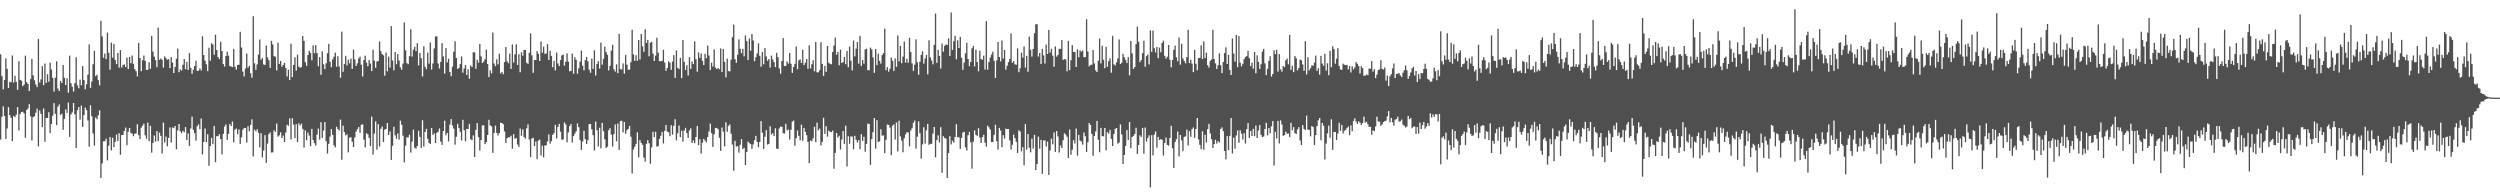 <svg xmlns="http://www.w3.org/2000/svg" width="1920" height="150"><path fill="#4f4f4f" d="M0 41.7h1v65.518H0zM1 58.459h1v31.243H1zM2 68.637h1v13.042H2zM3 61.443h1v27.679H3zM4 44.781h1v61.93H4zM5 52.844h1v45.8H5zM6 67.568h1v14.637H6zM7 62.846h1v25.589H7zM8 63.279h1v27.221H8zM9 42.65h1v65.763H9zM10 63.439h1v25.58H10zM11 58.214h1v31.813H11zM12 62.869h1v25.225H12zM13 68.944h1v13.314H13zM14 47.056h1v53.067H14zM15 61.361h1v26.283H15zM16 61.963h1v24.108H16zM17 66.161h1v19.684H17zM18 65.034h1v22.037H18zM19 42.773h1v63.046H19zM20 63.137h1v21.337H20zM21 64.439h1v18.86H21zM22 69.926h1v10.037H22zM23 60.796h1v28.558H23zM24 45.213h1v62.689H24zM25 57.912h1v32.032H25zM26 61.654h1v27.567H26zM27 64.89h1v21.643H27zM28 66.923h1v16.523H28zM29 29.835h1v82.561H29zM30 63.361h1v21.545H30zM31 61.002h1v26.388H31zM32 50.828h1v46.873H32zM33 65.44h1v17.924H33zM34 48.807h1v60.115H34zM35 63.654h1v26.935H35zM36 57.014h1v33.607H36zM37 62.743h1v23.431H37zM38 48.134h1v54.108H38zM39 53.426h1v41.813H39zM40 59.839h1v29.007H40zM41 70.331h1v8.897H41zM42 59.61h1v27.81H42zM43 47.054h1v48.977H43zM44 67.976h1v14.012H44zM45 69.887h1v10.348H45zM46 62.164h1v26.043H46zM47 63.744h1v23.603H47zM48 49.869h1v49.821H48zM49 59.743h1v31.488H49zM50 65.341h1v18.606H50zM51 60.132h1v26.617H51zM52 71.233h1v7.583H52zM53 42.771h1v62.33H53zM54 63.922h1v24.019H54zM55 66.607h1v19.741H55zM56 70.29h1v8.828H56zM57 63.879h1v23.877H57zM58 43.922h1v69.719H58zM59 65.556h1v19.018H59zM60 67.799h1v14.358H60zM61 61.13h1v30.803H61zM62 65.508h1v15.624H62zM63 50.761h1v46.736H63zM64 61.398h1v26.997H64zM65 68.548h1v14.088H65zM66 64.689h1v19.904H66zM67 57.36h1v35.173H67zM68 34.115h1v78.51H68zM69 67.486h1v13.287H69zM70 62.563h1v26.656H70zM71 49.356h1v53.172H71zM72 39.022h1v72.84H72zM73 58.461h1v31.762H73zM74 57.335h1v34.278H74zM75 61.521h1v26.997H75zM76 65.533h1v19.206H76zM77 15.997h1v120.664H77zM78 28.008h1v97.432H78zM79 44.401h1v64.168H79zM80 41.119h1v67.308H80zM81 45.41h1v61.115H81zM82 25.008h1v98.155H82zM83 40.546h1v71.373H83zM84 53.519h1v51.785H84zM85 32.739h1v82.769H85zM86 44.238h1v61.488H86zM87 33.849h1v79.105H87zM88 46.01h1v62.884H88zM89 49.216h1v54.113H89zM90 40.714h1v67.617H90zM91 51.901h1v50.428H91zM92 38.477h1v80.341H92zM93 51.888h1v51.856H93zM94 49.88h1v53.765H94zM95 49.438h1v51.046H95zM96 51.519h1v46.48H96zM97 44.241h1v67.251H97zM98 53.041h1v48.164H98zM99 43.76h1v54.491H99zM100 48.589h1v53.381H100zM101 42.67h1v59.988H101zM102 49.017h1v55.583H102zM103 53.112h1v49.613H103zM104 54.664h1v47.851H104zM105 58.628h1v36.83H105zM106 32.959h1v70.826H106zM107 44.598h1v62.193H107zM108 54.666h1v43.44H108zM109 46.298h1v50.263H109zM110 42.641h1v52.383H110zM111 46.724h1v57.15H111zM112 53.705h1v52.811H112zM113 53.625h1v40.593H113zM114 47.763h1v60.623H114zM115 52.78h1v43.818H115zM116 27.567h1v89.693H116zM117 39.642h1v70.156H117zM118 43.533h1v60.52H118zM119 46.106h1v62.648H119zM120 51.601h1v49.117H120zM121 21.227h1v87.139H121zM122 45.909h1v55.949H122zM123 44.923h1v59.43H123zM124 45.907h1v72.017H124zM125 51.956h1v42.179H125zM126 43.243h1v66.235H126zM127 44.691h1v60.142H127zM128 45.875h1v66.432H128zM129 45.401h1v60.552H129zM130 52.265h1v45.635H130zM131 43.87h1v65.599H131zM132 48.093h1v49.808H132zM133 56.065h1v42.38H133zM134 51.4h1v45.36H134zM135 45.126h1v69.517H135zM136 37.289h1v62.783H136zM137 55.444h1v39.81H137zM138 53.366h1v47.56H138zM139 54.211h1v48.126H139zM140 49.731h1v50.716H140zM141 45.362h1v56.244H141zM142 53.149h1v44.434H142zM143 47.509h1v60.053H143zM144 53.792h1v48.684H144zM145 40.83h1v71.199H145zM146 52.048h1v46.59H146zM147 56.719h1v32.829H147zM148 53.499h1v46.198H148zM149 50.736h1v51.545H149zM150 46.719h1v61.264H150zM151 54.453h1v42.399H151zM152 54.295h1v41.243H152zM153 52.56h1v46.722H153zM154 54.124h1v36.889H154zM155 27.91h1v90.742H155zM156 42.316h1v66.718H156zM157 46.566h1v52.117H157zM158 49.37h1v59.719H158zM159 54.632h1v48.451H159zM160 36.6h1v90.753H160zM161 46.623h1v65.564H161zM162 33.183h1v72.714H162zM163 34.22h1v76.525H163zM164 42.066h1v54.582H164zM165 26.608h1v97.974H165zM166 38.438h1v66.12H166zM167 43.815h1v60.808H167zM168 45.385h1v57.663H168zM169 32.041h1v74.701H169zM170 39.251h1v79.346H170zM171 49.219h1v53.614H171zM172 51.139h1v46.024H172zM173 43.08h1v52.531H173zM174 39.615h1v67.793H174zM175 42.764h1v60.016H175zM176 50.617h1v44.683H176zM177 51.16h1v45.676H177zM178 51.579h1v41.733H178zM179 37.527h1v71.838H179zM180 51.27h1v48.32H180zM181 53.481h1v45.219H181zM182 49.885h1v53.23H182zM183 49.699h1v49.675H183zM184 24.401h1v86.248H184zM185 36.527h1v68.954H185zM186 55.003h1v44.612H186zM187 58.656h1v39.714H187zM188 52.647h1v45.601H188zM189 41.096h1v68.412H189zM190 51.958h1v45.029H190zM191 50.629h1v50.266H191zM192 56.248h1v39.716H192zM193 59.635h1v32.007H193zM194 12.449h1v107.718H194zM195 48.64h1v50.909H195zM196 53.593h1v47.285H196zM197 49.464h1v49.831H197zM198 41.888h1v60.059H198zM199 30.361h1v82.822H199zM200 45.868h1v56.468H200zM201 44.623h1v76.253H201zM202 49.493h1v66.134H202zM203 49.846h1v53.937H203zM204 34.982h1v90.117H204zM205 44.085h1v66.187H205zM206 46.225h1v56.846H206zM207 52.132h1v49.538H207zM208 31.322h1v85.814H208zM209 34.135h1v82.852H209zM210 43.142h1v56.99H210zM211 43.508h1v57.766H211zM212 54.108h1v40.769H212zM213 32.776h1v72.165H213zM214 49.125h1v54.816H214zM215 46.788h1v54.843H215zM216 51.292h1v54.752H216zM217 49.901h1v54.182H217zM218 48.267h1v60.861H218zM219 52.313h1v49.453H219zM220 58.717h1v37.098H220zM221 53.554h1v43.072H221zM222 61.42h1v29.494H222zM223 33.582h1v73.6H223zM224 59.196h1v31.639H224zM225 49.887h1v45.795H225zM226 44.005h1v62.028H226zM227 54.282h1v41.08H227zM228 41.924h1v67.292H228zM229 51.219h1v43.49H229zM230 51.997h1v44.408H230zM231 51.563h1v43.374H231zM232 27.642h1v71.345H232zM233 31.412h1v81.879H233zM234 47.836h1v52.314H234zM235 50.512h1v57.189H235zM236 42.261h1v59.547H236zM237 38.974h1v65.191H237zM238 40.528h1v71.799H238zM239 46.257h1v52.712H239zM240 34.82h1v72.721H240zM241 40.915h1v69.05H241zM242 34.662h1v77.146H242zM243 40.784h1v62.605H243zM244 50.892h1v47.819H244zM245 43.833h1v63.408H245zM246 57.431h1v36.434H246zM247 39.443h1v66.459H247zM248 49.338h1v50.938H248zM249 53.073h1v40.677H249zM250 48.564h1v59.936H250zM251 40.867h1v77.022H251zM252 33.701h1v76.782H252zM253 47.459h1v57.427H253zM254 51.613h1v47.457H254zM255 45.641h1v57.951H255zM256 43.504h1v68.164H256zM257 40.466h1v72.712H257zM258 51.18h1v46.081H258zM259 43.217h1v55.834H259zM260 51.075h1v49.167H260zM261 59.724h1v32.12H261zM262 24.284h1v98.4H262zM263 55.087h1v41.408H263zM264 49.223h1v52.222H264zM265 42.854h1v61.151H265zM266 50.26h1v52.932H266zM267 45.847h1v71.161H267zM268 48.64h1v57.132H268zM269 44.968h1v60.364H269zM270 52.945h1v55.924H270zM271 38.054h1v74.834H271zM272 45.628h1v59.961H272zM273 50.706h1v50.362H273zM274 48.674h1v50.549H274zM275 44.902h1v52.701H275zM276 43.46h1v58.512H276zM277 49.729h1v46.129H277zM278 58.731h1v36.757H278zM279 46.051h1v61.211H279zM280 42.728h1v70.481H280zM281 48.09h1v54.269H281zM282 50.878h1v52.25H282zM283 46.154h1v59.68H283zM284 48.841h1v63.385H284zM285 54.563h1v35.01H285zM286 38.15h1v80.511H286zM287 46.566h1v56.036H287zM288 52.059h1v41.163H288zM289 47.182h1v67.766H289zM290 46.948h1v48.389H290zM291 31.799h1v80.808H291zM292 39.272h1v59.716H292zM293 41.517h1v55.64H293zM294 42.471h1v66.661H294zM295 58.138h1v41.463H295zM296 40.386h1v58.633H296zM297 54.728h1v39.744H297zM298 43.476h1v60.199H298zM299 51.913h1v49H299zM300 20.078h1v102.728H300zM301 46.399h1v65.567H301zM302 54.028h1v43.342H302zM303 39.922h1v64.035H303zM304 49.356h1v57.237H304zM305 41.473h1v61.007H305zM306 46.481h1v60.753H306zM307 51.83h1v40.792H307zM308 53.577h1v42.232H308zM309 48.837h1v55.358H309zM310 17.152h1v107.523H310zM311 38.617h1v73.25H311zM312 48.528h1v56.997H312zM313 49.315h1v56.274H313zM314 43.179h1v60.245H314zM315 22.414h1v94.784H315zM316 43.423h1v65.322H316zM317 38.15h1v61.387H317zM318 35.891h1v77.521H318zM319 39.322h1v74.894H319zM320 33.183h1v78.991H320zM321 50.242h1v50.16H321zM322 40.716h1v64.392H322zM323 44.63h1v68.95H323zM324 58.747h1v33.605H324zM325 35.509h1v77.008H325zM326 51.247h1v50.046H326zM327 53.13h1v45.807H327zM328 40.402h1v66.203H328zM329 48.855h1v60.9H329zM330 32.666h1v77.903H330zM331 53.476h1v44.866H331zM332 48.743h1v54.834H332zM333 37.15h1v65.292H333zM334 28.004h1v81.803H334zM335 27.898h1v74.159H335zM336 48.782h1v52.406H336zM337 52.654h1v46.024H337zM338 47.637h1v61.099H338zM339 33.124h1v78.139H339zM340 43.407h1v57.198H340zM341 56.529h1v36.157H341zM342 36.939h1v66.931H342zM343 47.907h1v54.125H343zM344 45.083h1v63.527H344zM345 55.307h1v40.362H345zM346 58.525h1v32.932H346zM347 51.254h1v45.12H347zM348 39.656h1v59.093H348zM349 31.702h1v79.38H349zM350 44.527h1v60.506H350zM351 52.945h1v42.149H351zM352 52.098h1v46.237H352zM353 49.187h1v52.076H353zM354 43.323h1v64.55H354zM355 55.827h1v36.159H355zM356 52.586h1v47.427H356zM357 49.986h1v58.567H357zM358 57.584h1v41.387H358zM359 53.201h1v45.935H359zM360 60.427h1v34.72H360zM361 50.283h1v56.654H361zM362 51.471h1v56.141H362zM363 40.061h1v63.914H363zM364 40.302h1v80.273H364zM365 52.86h1v46.844H365zM366 45.921h1v48.601H366zM367 48.118h1v57.247H367zM368 33.71h1v81.925H368zM369 43.318h1v64.198H369zM370 48.36h1v47.876H370zM371 47.395h1v48.835H371zM372 45.575h1v65.123H372zM373 38.107h1v70.998H373zM374 49.219h1v54.402H374zM375 59.171h1v32.831H375zM376 54.037h1v42.239H376zM377 56.358h1v40.732H377zM378 24.973h1v92.417H378zM379 48.791h1v53.381H379zM380 50.821h1v45.701H380zM381 45.543h1v56.523H381zM382 49.452h1v54.617H382zM383 41.281h1v60.98H383zM384 56.374h1v37.881H384zM385 55.204h1v39.258H385zM386 57.037h1v38.384H386zM387 47.697h1v53.225H387zM388 36.111h1v73.674H388zM389 47.159h1v58.961H389zM390 48.576h1v56.773H390zM391 41.242h1v64.23H391zM392 52.956h1v51.293H392zM393 34.142h1v80.078H393zM394 48.081h1v54.88H394zM395 41.746h1v64.891H395zM396 34.048h1v71.911H396zM397 49.876h1v61.081H397zM398 41.622h1v71.22H398zM399 55.476h1v43.22H399zM400 40.205h1v64.069H400zM401 42.812h1v56.553H401zM402 38.365h1v66.921H402zM403 38.381h1v68.086H403zM404 48.196h1v50.368H404zM405 49.084h1v46.42H405zM406 40.51h1v66.658H406zM407 25.632h1v95.051H407zM408 42.515h1v63.854H408zM409 55.923h1v49.975H409zM410 46.076h1v66.127H410zM411 46.058h1v62.58H411zM412 39.212h1v83.124H412zM413 41.322h1v66.729H413zM414 46.861h1v60.375H414zM415 31.952h1v87.517H415zM416 40.524h1v71.328H416zM417 35.854h1v85.02H417zM418 41.299h1v70.421H418zM419 41.105h1v70.435H419zM420 33.877h1v74.754H420zM421 46.033h1v57.171H421zM422 39.045h1v71.309H422zM423 42.908h1v65.47H423zM424 51.59h1v51.994H424zM425 46.722h1v55.553H425zM426 54.041h1v41.868H426zM427 40.352h1v65.949H427zM428 48.711h1v48.835H428zM429 50.739h1v44.381H429zM430 46.115h1v54.96H430zM431 42.478h1v64.827H431zM432 41.92h1v65.207H432zM433 50.423h1v43.58H433zM434 47.472h1v48.045H434zM435 40.972h1v68.334H435zM436 47.319h1v54.388H436zM437 54.767h1v42.09H437zM438 54.387h1v40.771H438zM439 41.19h1v68.347H439zM440 56.635h1v47.844H440zM441 43.941h1v58.698H441zM442 45.905h1v54.98H442zM443 56.616h1v38.08H443zM444 52.547h1v45.086H444zM445 47.36h1v60.279H445zM446 38.834h1v76.255H446zM447 50.484h1v58.19H447zM448 54.032h1v46.352H448zM449 46.165h1v60.662H449zM450 43.755h1v66.844H450zM451 47.092h1v60.613H451zM452 53.437h1v41.934H452zM453 55.882h1v39.274H453zM454 45.023h1v54.294H454zM455 52.936h1v50.92H455zM456 38.672h1v76.928H456zM457 57.99h1v35.363H457zM458 49.132h1v50.918H458zM459 46.948h1v65.372H459zM460 52.643h1v45.464H460zM461 32.78h1v81.119H461zM462 49.67h1v44.729H462zM463 45.218h1v55.482H463zM464 35.774h1v71.259H464zM465 40.018h1v73.671H465zM466 42.107h1v70.543H466zM467 54.133h1v45.892H467zM468 50.661h1v47.741H468zM469 38.866h1v64.584H469zM470 34.422h1v78.109H470zM471 53.172h1v49.815H471zM472 54.952h1v40.625H472zM473 49.397h1v59.16H473zM474 56.216h1v38.723H474zM475 25.964h1v89.187H475zM476 53.082h1v39.956H476zM477 53.476h1v39.235H477zM478 48.715h1v52.98H478zM479 56.593h1v37.061H479zM480 42.11h1v60.613H480zM481 49.699h1v50.332H481zM482 53.535h1v45.475H482zM483 53.478h1v43.113H483zM484 47.818h1v57.153H484zM485 22.817h1v110.465H485zM486 41.707h1v73.058H486zM487 46.763h1v65.917H487zM488 42.387h1v68.114H488zM489 46.751h1v54.896H489zM490 30.716h1v90.105H490zM491 45.694h1v62.001H491zM492 26.049h1v83.742H492zM493 35.692h1v75.491H493zM494 39.759h1v81.257H494zM495 22.449h1v101.65H495zM496 33.046h1v77.457H496zM497 30.615h1v77.022H497zM498 43.22h1v66.8H498zM499 32.819h1v92.916H499zM500 32.121h1v81.087H500zM501 41.16h1v60.08H501zM502 46.832h1v58.549H502zM503 42.723h1v58.462H503zM504 28.915h1v83.715H504zM505 40.469h1v71.758H505zM506 47.024h1v59.627H506zM507 47.049h1v57.212H507zM508 46.758h1v54.527H508zM509 38.194h1v71.971H509zM510 48.04h1v52.465H510zM511 54.394h1v41.575H511zM512 52.242h1v48.833H512zM513 47.056h1v54.548H513zM514 48.209h1v56.374H514zM515 53.604h1v42.589H515zM516 47.234h1v56.166H516zM517 42.332h1v54.266H517zM518 59.864h1v31.733H518zM519 38.722h1v69.094H519zM520 52.08h1v50.304H520zM521 53.08h1v43.323H521zM522 44.408h1v60.9H522zM523 60.029h1v40.357H523zM524 30.711h1v78.089H524zM525 47.438h1v52.886H525zM526 53.767h1v44.434H526zM527 50.07h1v52.184H527zM528 58.001h1v47.89H528zM529 43.9h1v56.313H529zM530 52.881h1v45.665H530zM531 47.177h1v62.653H531zM532 49.18h1v58.638H532zM533 31.773h1v78.212H533zM534 45.499h1v59.702H534zM535 55.046h1v41.68H535zM536 40.368h1v71.062H536zM537 44.431h1v62.481H537zM538 41.059h1v76.837H538zM539 46.662h1v62.884H539zM540 49.956h1v56.672H540zM541 41.391h1v66.567H541zM542 44.717h1v64.541H542zM543 35.053h1v70.334H543zM544 42.645h1v58.363H544zM545 53.835h1v41.108H545zM546 48.065h1v54.237H546zM547 51.16h1v61.71H547zM548 37.953h1v65.244H548zM549 51.92h1v46.439H549zM550 53.103h1v45.1H550zM551 52.279h1v46.899H551zM552 53.254h1v52.596H552zM553 37.152h1v78.789H553zM554 55.309h1v42.632H554zM555 37.569h1v63.499H555zM556 47.507h1v64.875H556zM557 59.411h1v34.493H557zM558 44.982h1v56.226H558zM559 54.581h1v42.106H559zM560 54.879h1v40.659H560zM561 45.889h1v56.887H561zM562 28.5h1v82.483H562zM563 18.917h1v112.133H563zM564 45.435h1v62.678H564zM565 48.241h1v64.273H565zM566 42.009h1v70.27H566zM567 30.279h1v86.953H567zM568 37.491h1v73.69H568zM569 40.835h1v65.946H569zM570 37.532h1v76.954H570zM571 43.245h1v70.195H571zM572 27.232h1v99.485H572zM573 31.59h1v85.12H573zM574 46.136h1v62.635H574zM575 29.546h1v80.4H575zM576 38.979h1v71.698H576zM577 26.109h1v88.169H577zM578 31.025h1v79.945H578zM579 46.987h1v60.662H579zM580 43.906h1v60.46H580zM581 41.039h1v67.956H581zM582 33.291h1v79.773H582zM583 42.927h1v66.1H583zM584 51.237h1v41.723H584zM585 39.94h1v62.019H585zM586 49.427h1v64.855H586zM587 36.974h1v68.057H587zM588 43.332h1v56.624H588zM589 46.745h1v64.23H589zM590 45.298h1v65.177H590zM591 51.981h1v44.992H591zM592 42.7h1v60.613H592zM593 45.717h1v56.5H593zM594 47.736h1v56.773H594zM595 51.482h1v47.1H595zM596 40.551h1v73.557H596zM597 43.927h1v70.495H597zM598 52.522h1v46.13H598zM599 56.639h1v40.565H599zM600 46.854h1v50.508H600zM601 29.247h1v73.058H601zM602 50.716h1v51.827H602zM603 50.53h1v44.543H603zM604 47.195h1v52.918H604zM605 48.825h1v50.677H605zM606 40.64h1v66.498H606zM607 48.956h1v50.797H607zM608 55.957h1v37.409H608zM609 51.526h1v41.014H609zM610 49.029h1v62.875H610zM611 35.788h1v70.336H611zM612 53.176h1v47.038H612zM613 46.406h1v57.993H613zM614 45.591h1v62.255H614zM615 48.322h1v47.432H615zM616 38.271h1v69.879H616zM617 49.983h1v48.272H617zM618 48.129h1v53.104H618zM619 45.417h1v58.421H619zM620 52.787h1v56.166H620zM621 34.843h1v90.417H621zM622 52.567h1v55.345H622zM623 49.354h1v59.149H623zM624 46.234h1v60.028H624zM625 54.767h1v42.591H625zM626 32.213h1v76.972H626zM627 55.538h1v38.631H627zM628 55.552h1v44.569H628zM629 53.966h1v44.818H629zM630 32.476h1v79.263H630zM631 49.075h1v59.92H631zM632 58.326h1v32.076H632zM633 50.654h1v52.152H633zM634 55.186h1v41.737H634zM635 35.278h1v69.613H635zM636 48.159h1v52.177H636zM637 48.983h1v52.168H637zM638 49.342h1v52.209H638zM639 39.869h1v60.394H639zM640 35.044h1v94.548H640zM641 28.871h1v88.549H641zM642 42.025h1v60.112H642zM643 39.885h1v65.768H643zM644 50.123h1v54.143H644zM645 38.1h1v76.713H645zM646 48.319h1v58.881H646zM647 47.779h1v52.895H647zM648 43.737h1v66.743H648zM649 49.271h1v47.251H649zM650 39.077h1v88.78H650zM651 51.649h1v52.996H651zM652 35.728h1v74.72H652zM653 46.548h1v58.272H653zM654 54.115h1v50.781H654zM655 31.082h1v83.674H655zM656 43.259h1v61.039H656zM657 37.386h1v70.011H657zM658 32.133h1v77.32H658zM659 48.889h1v58.718H659zM660 27.534h1v86.983H660zM661 50.64h1v52.431H661zM662 46.104h1v62.124H662zM663 48.901h1v56.088H663zM664 37.873h1v78.586H664zM665 37.392h1v73.083H665zM666 53.931h1v40.959H666zM667 53.961h1v41.334H667zM668 36.578h1v90.035H668zM669 37.978h1v68.878H669zM670 44.094h1v57.427H670zM671 55.904h1v34.708H671zM672 37.701h1v76.489H672zM673 50.047h1v42.257H673zM674 41.293h1v67.771H674zM675 46.815h1v61.719H675zM676 48.853h1v50.412H676zM677 42.279h1v61.891H677zM678 40.782h1v63.209H678zM679 21.941h1v95.653H679zM680 53.844h1v53.568H680zM681 51.581h1v44.035H681zM682 55.058h1v40.865H682zM683 52.782h1v45.251H683zM684 44.252h1v74.965H684zM685 46.619h1v49.908H685zM686 54.561h1v40.993H686zM687 44.911h1v62.309H687zM688 51.354h1v42.685H688zM689 27.246h1v89.057H689zM690 47.15h1v45.596H690zM691 35.266h1v69.51H691zM692 48.571h1v59.423H692zM693 43.483h1v73.44H693zM694 31.874h1v74.303H694zM695 48.12h1v55.045H695zM696 45.101h1v56.386H696zM697 48.18h1v53.559H697zM698 29.05h1v83.461H698zM699 39.894h1v60.293H699zM700 48.642h1v49.796H700zM701 54.389h1v39.872H701zM702 49.649h1v42.962H702zM703 30.263h1v83.87H703zM704 47.839h1v57.194H704zM705 57.39h1v35.859H705zM706 47.433h1v54.85H706zM707 42.167h1v79.625H707zM708 39.397h1v71.518H708zM709 48.878h1v48.876H709zM710 44.962h1v65.324H710zM711 42.119h1v57.97H711zM712 57.097h1v38.087H712zM713 30.938h1v80.311H713zM714 44.023h1v66.436H714zM715 46.424h1v64.045H715zM716 49.42h1v53.2H716zM717 34.422h1v63.101H717zM718 10.384h1v110.425H718zM719 48.299h1v59.336H719zM720 38.223h1v65.729H720zM721 42.957h1v66.487H721zM722 52.645h1v45.026H722zM723 33.36h1v99.302H723zM724 39.695h1v64.916H724zM725 35.197h1v70.705H725zM726 34.094h1v72.403H726zM727 34.554h1v102.15H727zM728 29.441h1v88.146H728zM729 43.014h1v61.604H729zM730 9.59h1v101.332H730zM731 38.331h1v69.748H731zM732 31.691h1v77.839H732zM733 27.505h1v77.642H733zM734 45.472h1v49.959H734zM735 30.904h1v74.422H735zM736 36.884h1v68.652H736zM737 28.358h1v86.001H737zM738 44.401h1v61.504H738zM739 53.643h1v48.194H739zM740 47.999h1v53.241H740zM741 40.961h1v72.266H741zM742 32.845h1v82.815H742zM743 45.337h1v58.531H743zM744 50.787h1v50.478H744zM745 47.617h1v61.655H745zM746 37.138h1v92.422H746zM747 35.287h1v73.461H747zM748 50.988h1v49.19H748zM749 38.125h1v65.514H749zM750 47.633h1v56.688H750zM751 54.723h1v43.756H751zM752 38.942h1v66.722H752zM753 45.353h1v64.381H753zM754 45.918h1v59.357H754zM755 42.764h1v60.721H755zM756 53.41h1v56.155H756zM757 16.157h1v96.473H757zM758 53.561h1v42.948H758zM759 47.585h1v50.194H759zM760 44.234h1v55.228H760zM761 41.913h1v67.185H761zM762 39.672h1v69.474H762zM763 46.644h1v56.931H763zM764 59.949h1v35.814H764zM765 46.399h1v62.074H765zM766 32.233h1v82.653H766zM767 43.764h1v54.433H767zM768 47.166h1v53.094H768zM769 31.123h1v81.852H769zM770 44.971h1v58.826H770zM771 38.345h1v68.066H771zM772 53.439h1v45.363H772zM773 50.48h1v48.705H773zM774 47.722h1v51.346H774zM775 45.195h1v62.694H775zM776 25.724h1v89.075H776zM777 48.239h1v62.934H777zM778 46.957h1v56.423H778zM779 49.425h1v56.647H779zM780 49.715h1v59.192H780zM781 37.136h1v80.348H781zM782 55.467h1v44.649H782zM783 52.375h1v48.679H783zM784 40.448h1v75.844H784zM785 44.234h1v68.757H785zM786 35.701h1v91.206H786zM787 51.922h1v43.31H787zM788 42.906h1v72.062H788zM789 55.087h1v47.876H789zM790 28.12h1v85.303H790zM791 38.175h1v78.801H791zM792 43.449h1v63.067H792zM793 37.594h1v76.519H793zM794 25.495h1v78.1H794zM795 18.677h1v111.941H795zM796 18.578h1v107.446H796zM797 43.488h1v61.401H797zM798 40.67h1v73.497H798zM799 49.077h1v58.329H799zM800 37.562h1v95.94H800zM801 42.531h1v65.312H801zM802 48.804h1v58.963H802zM803 34.277h1v78.251H803zM804 41.453h1v67.269H804zM805 22.943h1v111.412H805zM806 40.423h1v75.155H806zM807 37.42h1v69.048H807zM808 42.744h1v68.121H808zM809 51.274h1v50.428H809zM810 35.639h1v81.069H810zM811 43.481h1v57.102H811zM812 42.316h1v62.46H812zM813 37.434h1v79.723H813zM814 37.516h1v74.271H814zM815 30.753h1v82.98H815zM816 46.017h1v61.673H816zM817 45.364h1v56.974H817zM818 45.685h1v57.755H818zM819 54.792h1v50.151H819zM820 31.38h1v89.957H820zM821 53.854h1v45.637H821zM822 46.218h1v72.646H822zM823 34.687h1v80.391H823zM824 39.814h1v67.812H824zM825 39.908h1v70.33H825zM826 51.462h1v47.272H826zM827 37.912h1v81.602H827zM828 44.046h1v59.565H828zM829 38.715h1v69.268H829zM830 39.7h1v68.975H830zM831 38.775h1v72.353H831zM832 43.888h1v57.851H832zM833 43.865h1v60.787H833zM834 14.724h1v101.968H834zM835 39.581h1v69.691H835zM836 50.972h1v43.538H836zM837 50.034h1v45.972H837zM838 49.663h1v53.216H838zM839 38.473h1v81.167H839zM840 48.736h1v55.656H840zM841 54.018h1v46.97H841zM842 55.293h1v37.565H842zM843 46.642h1v60.675H843zM844 29.576h1v87.375H844zM845 48.672h1v49.531H845zM846 35.124h1v69.416H846zM847 45.937h1v58.753H847zM848 52.302h1v46.024H848zM849 36.017h1v79.387H849zM850 51.265h1v50.142H850zM851 46.951h1v55.66H851zM852 44.81h1v54.953H852zM853 55.79h1v50.84H853zM854 27.548h1v84.562H854zM855 49.404h1v53.623H855zM856 50.345h1v48.615H856zM857 47.912h1v50.453H857zM858 44.913h1v65.347H858zM859 30.279h1v79.185H859zM860 49.191h1v46.358H860zM861 48.184h1v55.1H861zM862 41.382h1v84.548H862zM863 44.009h1v75.022H863zM864 45.98h1v66.075H864zM865 48.436h1v51.501H865zM866 43.888h1v63.706H866zM867 57.834h1v35.846H867zM868 31.483h1v82.323H868zM869 40.952h1v64.287H869zM870 52.956h1v51.447H870zM871 51.487h1v51.417H871zM872 33.907h1v64.175H872zM873 20.501h1v97.7H873zM874 32.103h1v79.235H874zM875 47.779h1v56.175H875zM876 46.156h1v58.945H876zM877 40.853h1v57.411H877zM878 31.29h1v86.748H878zM879 51.274h1v46.647H879zM880 43.149h1v65.615H880zM881 41.842h1v64.186H881zM882 49.448h1v54.553H882zM883 23.282h1v120.605H883zM884 39.803h1v64.024H884zM885 23.511h1v95.857H885zM886 37.042h1v66.324H886zM887 40.219h1v60.751H887zM888 36.047h1v77.382H888zM889 44.719h1v60.405H889zM890 36.548h1v70.952H890zM891 40.139h1v66.649H891zM892 32.929h1v74.413H892zM893 31.231h1v88.206H893zM894 42.863h1v66.938H894zM895 45.06h1v60.568H895zM896 43.597h1v67.711H896zM897 34.515h1v77.295H897zM898 45.815h1v60.163H898zM899 51.785h1v44.834H899zM900 46.099h1v67.698H900zM901 38.264h1v90.788H901zM902 35.01h1v73.978H902zM903 43.98h1v62.879H903zM904 47.051h1v53.964H904zM905 28.819h1v91.275H905zM906 49.644h1v54.028H906zM907 33.602h1v74.129H907zM908 44.904h1v71.236H908zM909 46.875h1v58.311H909zM910 48.64h1v56.04H910zM911 43.884h1v55.667H911zM912 22.833h1v88.878H912zM913 48.466h1v52.213H913zM914 45.847h1v59.165H914zM915 48.862h1v50.339H915zM916 55.419h1v42.465H916zM917 38.299h1v67.629H917zM918 48.923h1v50.172H918zM919 53.968h1v36.665H919zM920 44.632h1v62.451H920zM921 44.364h1v66.901H921zM922 34.763h1v79.867H922zM923 45.39h1v55.431H923zM924 31.682h1v83.339H924zM925 44.657h1v58.817H925zM926 40.439h1v69.089H926zM927 50.075h1v49.107H927zM928 51.931h1v43.202H928zM929 46.644h1v55.827H929zM930 45.655h1v61.241H930zM931 22.877h1v90.716H931zM932 45.325h1v65.342H932zM933 48.715h1v58.666H933zM934 52.924h1v57.322H934zM935 50.079h1v58.27H935zM936 40.97h1v68.517H936zM937 50.107h1v48.927H937zM938 56.124h1v41.73H938zM939 47.555h1v53.236H939zM940 40.789h1v75.2H940zM941 36.365h1v86.043H941zM942 49.111h1v55.438H942zM943 42.144h1v73.182H943zM944 53.748h1v50.6H944zM945 57.596h1v33.051H945zM946 29.553h1v88.297H946zM947 41.096h1v64.58H947zM948 47.383h1v66.743H948zM949 26.85h1v77.12H949zM950 51.567h1v48.563H950zM951 27.658h1v82.021H951zM952 48.09h1v52.012H952zM953 50.945h1v51.728H953zM954 48.962h1v58.13H954zM955 45.408h1v56.883H955zM956 43.748h1v66.503H956zM957 43.085h1v56.118H957zM958 39.02h1v55.486H958zM959 44.687h1v61.25H959zM960 50.814h1v49.755H960zM961 48.033h1v56.404H961zM962 52.716h1v46.26H962zM963 39.89h1v64.683H963zM964 56.207h1v40.234H964zM965 42.517h1v63.468H965zM966 47.571h1v52.589H966zM967 52.952h1v43.122H967zM968 49.294h1v54.269H968zM969 39.51h1v65.738H969zM970 37.598h1v67.203H970zM971 48.637h1v50.43H971zM972 57.669h1v36.649H972zM973 52.915h1v51.058H973zM974 46.68h1v51.6H974zM975 43.165h1v59.251H975zM976 58.811h1v38.279H976zM977 56.815h1v36.178H977zM978 38.679h1v88.446H978zM979 41.627h1v59.542H979zM980 38.258h1v68.054H980zM981 55.009h1v37.848H981zM982 41.515h1v68.592H982zM983 53.254h1v39.224H983zM984 55.03h1v40.623H984zM985 50.713h1v53.612H985zM986 51.611h1v52.138H986zM987 46.401h1v54.651H987zM988 44.918h1v57.796H988zM989 49.409h1v53.113H989zM990 26.839h1v78.468H990zM991 53.613h1v40.675H991zM992 50.375h1v49.705H992zM993 55.38h1v42.234H993zM994 42.975h1v59.261H994zM995 44.694h1v58.247H995zM996 54.002h1v45.365H996zM997 52.21h1v45.434H997zM998 45.719h1v62.145H998zM999 46.223h1v65.118H999zM1000 49.471h1v46.569H1000zM1001 54.465h1v44.518H1001zM1002 31.613h1v68.292H1002zM1003 57.17h1v31.616H1003zM1004 43.909h1v55.642H1004zM1005 54.14h1v45.605H1005zM1006 52.361h1v52.323H1006zM1007 50.212h1v46.619H1007zM1008 50.507h1v47.054H1008zM1009 48.074h1v63.321H1009zM1010 42.689h1v61.046H1010zM1011 54.394h1v42.458H1011zM1012 52.396h1v40.03H1012zM1013 57.335h1v33.298H1013zM1014 42.904h1v64.825H1014zM1015 48.85h1v45.55H1015zM1016 50.542h1v45.96H1016zM1017 41.359h1v81.131H1017zM1018 54.24h1v56.029H1018zM1019 48.64h1v53.806H1019zM1020 57.777h1v38.673H1020zM1021 39.07h1v66.727H1021zM1022 51.624h1v39.995H1022zM1023 35.525h1v79.59H1023zM1024 37.749h1v63.541H1024zM1025 48.882h1v52.502H1025zM1026 45.062h1v62.504H1026zM1027 37.022h1v65.555H1027zM1028 50.759h1v43.522H1028zM1029 53.311h1v47.098H1029zM1030 53.638h1v42.319H1030zM1031 48.903h1v53.66H1031zM1032 49.697h1v50.758H1032zM1033 50.008h1v49.709H1033zM1034 49.796h1v48.457H1034zM1035 53.249h1v43.921H1035zM1036 50.745h1v53.115H1036zM1037 55.659h1v40.65H1037zM1038 50.942h1v49.86H1038zM1039 53.284h1v39.57H1039zM1040 51.798h1v39.084H1040zM1041 47.717h1v45.626H1041zM1042 48.999h1v46.164H1042zM1043 50.784h1v42.417H1043zM1044 56.465h1v37.784H1044zM1045 50.871h1v45.09H1045zM1046 52.325h1v42.172H1046zM1047 58.129h1v31.421H1047zM1048 58.173h1v35.969H1048zM1049 57.195h1v36.301H1049zM1050 57.749h1v37.707H1050zM1051 52.657h1v44.772H1051zM1052 52.739h1v44.672H1052zM1053 46.948h1v56.576H1053zM1054 55.016h1v45.111H1054zM1055 53.158h1v47.528H1055zM1056 59.999h1v37.194H1056zM1057 57.301h1v32.284H1057zM1058 53.872h1v39.419H1058zM1059 53.199h1v40.256H1059zM1060 46.218h1v50.41H1060zM1061 52.881h1v42.65H1061zM1062 53.419h1v40.32H1062zM1063 51.892h1v41.206H1063zM1064 61.903h1v30.707H1064zM1065 58.054h1v31.295H1065zM1066 66.092h1v19.208H1066zM1067 58.614h1v35.374H1067zM1068 56.994h1v33.532H1068zM1069 52.595h1v41.243H1069zM1070 48.759h1v47.736H1070zM1071 59.972h1v31.907H1071zM1072 56.813h1v34.685H1072zM1073 56.527h1v33.108H1073zM1074 56.257h1v37.203H1074zM1075 57.834h1v35.308H1075zM1076 59.246h1v32.552H1076zM1077 55.882h1v39.888H1077zM1078 53.854h1v42.687H1078zM1079 50.304h1v47.549H1079zM1080 53.95h1v43.301H1080zM1081 60.503h1v28.533H1081zM1082 58.353h1v33.042H1082zM1083 55.662h1v34.9H1083zM1084 52.51h1v46.001H1084zM1085 51.302h1v46.013H1085zM1086 57.955h1v39.19H1086zM1087 54.51h1v48.295H1087zM1088 62.959h1v34.658H1088zM1089 56.923h1v45.681H1089zM1090 60.706h1v33.445H1090zM1091 56.087h1v42.982H1091zM1092 56.232h1v39.849H1092zM1093 52.968h1v40.68H1093zM1094 48.875h1v50.005H1094zM1095 52.824h1v44.347H1095zM1096 60.539h1v34.038H1096zM1097 61.313h1v35.361H1097zM1098 62.755h1v24.285H1098zM1099 62.617h1v27.656H1099zM1100 60.134h1v27.743H1100zM1101 52.025h1v37.738H1101zM1102 54.753h1v32.909H1102zM1103 61.61h1v26.297H1103zM1104 53.849h1v39.384H1104zM1105 58.504h1v29.064H1105zM1106 24.03h1v102.193H1106zM1107 47.031h1v58.808H1107zM1108 49.53h1v55.155H1108zM1109 42.563h1v64.429H1109zM1110 45.95h1v55.873H1110zM1111 25.484h1v96.992H1111zM1112 45.795h1v62.078H1112zM1113 47.596h1v63.699H1113zM1114 32.84h1v82.515H1114zM1115 48.903h1v50.387H1115zM1116 34.092h1v79.284H1116zM1117 45.156h1v55.473H1117zM1118 40.997h1v65.603H1118zM1119 47.108h1v60.987H1119zM1120 40.727h1v77.851H1120zM1121 38.642h1v72.747H1121zM1122 51.437h1v52.946H1122zM1123 49.324h1v53.669H1123zM1124 48.793h1v52.206H1124zM1125 44.275h1v67.205H1125zM1126 46.715h1v54.992H1126zM1127 53.259h1v42.172H1127zM1128 44.815h1v53.262H1128zM1129 48.779h1v54.044H1129zM1130 43.494h1v60.998H1130zM1131 50.681h1v53.216H1131zM1132 54.877h1v41.245H1132zM1133 53.476h1v48.473H1133zM1134 61.988h1v32.811H1134zM1135 34.422h1v71.655H1135zM1136 52.416h1v49.513H1136zM1137 55.975h1v40.993H1137zM1138 46.257h1v49.972H1138zM1139 43.952h1v52.38H1139zM1140 46.282h1v60.451H1140zM1141 53.105h1v47.597H1141zM1142 52.11h1v49.091H1142zM1143 47.935h1v59.616H1143zM1144 56.472h1v38.283H1144zM1145 27.26h1v90.217H1145zM1146 43.124h1v65.07H1146zM1147 46.589h1v63.786H1147zM1148 46.873h1v55.404H1148zM1149 52.027h1v46.878H1149zM1150 22.135h1v85.985H1150zM1151 45.786h1v51.904H1151zM1152 45.568h1v72.836H1152zM1153 50.214h1v50.661H1153zM1154 43.858h1v53.326H1154zM1155 44.515h1v64.768H1155zM1156 44.069h1v61.55H1156zM1157 46.042h1v66.427H1157zM1158 49.203h1v56.363H1158zM1159 45.685h1v62.827H1159zM1160 43.698h1v61.559H1160zM1161 52.924h1v44.969H1161zM1162 55.939h1v41.028H1162zM1163 52.334h1v40.975H1163zM1164 37.91h1v75.64H1164zM1165 54.886h1v42.751H1165zM1166 54.73h1v38.782H1166zM1167 54.185h1v47.114H1167zM1168 55.975h1v47.414H1168zM1169 46.834h1v54.234H1169zM1170 47.587h1v50.771H1170zM1171 56.275h1v39.355H1171zM1172 47.813h1v60.398H1172zM1173 52.744h1v49.396H1173zM1174 42.313h1v69.602H1174zM1175 53.641h1v45.191H1175zM1176 53.307h1v42.547H1176zM1177 50.752h1v50.513H1177zM1178 55.627h1v37.917H1178zM1179 47.42h1v60.527H1179zM1180 54.9h1v42.154H1180zM1181 53.414h1v46.706H1181zM1182 54.424h1v40.79H1182zM1183 30.833h1v84.919H1183zM1184 28.72h1v90.162H1184zM1185 48.335h1v58.643H1185zM1186 46.815h1v58.796H1186zM1187 51.13h1v57.208H1187zM1188 41.432h1v84.921H1188zM1189 34.403h1v85.564H1189zM1190 41.862h1v64.669H1190zM1191 33.305h1v77.482H1191zM1192 37.738h1v60.918H1192zM1193 25.317h1v98.519H1193zM1194 33.776h1v73.092H1194zM1195 39.748h1v64.793H1195zM1196 43.675h1v61.227H1196zM1197 48.695h1v51.648H1197zM1198 29.398h1v90.339H1198zM1199 45.298h1v62.889H1199zM1200 52.535h1v48.602H1200zM1201 47.868h1v49.29H1201zM1202 44.261h1v51.359H1202zM1203 39.864h1v67.262H1203zM1204 49.69h1v52.362H1204zM1205 54.364h1v37.224H1205zM1206 51.329h1v45.843H1206zM1207 51.116h1v42.518H1207zM1208 37.706h1v70.778H1208zM1209 51.219h1v48.373H1209zM1210 49.315h1v54.553H1210zM1211 51.448h1v50.687H1211zM1212 49.535h1v50.174H1212zM1213 25.383h1v84.735H1213zM1214 54.082h1v50.808H1214zM1215 55.692h1v42.481H1215zM1216 52.277h1v47.015H1216zM1217 49.013h1v44.507H1217zM1218 41.769h1v67.164H1218zM1219 52.448h1v45.864H1219zM1220 50.553h1v50.121H1220zM1221 60.374h1v33.298H1221zM1222 40.48h1v74.287H1222zM1223 15.246h1v104.802H1223zM1224 51.212h1v46.404H1224zM1225 54.089h1v47.242H1225zM1226 50.375h1v52.01H1226zM1227 31.597h1v82.108H1227zM1228 42.455h1v62.962H1228zM1229 46.394h1v55.745H1229zM1230 45.197h1v75.374H1230zM1231 49.887h1v62.543H1231zM1232 35.225h1v89.343H1232zM1233 40.128h1v65.328H1233zM1234 47.635h1v64.061H1234zM1235 46.131h1v54.163H1235zM1236 53.455h1v49.091H1236zM1237 32.879h1v83.788H1237zM1238 34.261h1v71.076H1238zM1239 50.764h1v45.722H1239zM1240 44.222h1v55.37H1240zM1241 53.849h1v40.311H1241zM1242 33.746h1v70.51H1242zM1243 45.625h1v56.175H1243zM1244 47.454h1v58.615H1244zM1245 49.963h1v55.381H1245zM1246 52.961h1v46.8H1246zM1247 47.225h1v61.959H1247zM1248 54.442h1v45.706H1248zM1249 53.533h1v42.039H1249zM1250 60.72h1v33.012H1250zM1251 33.529h1v72.268H1251zM1252 44.167h1v60.284H1252zM1253 60.239h1v30.455H1253zM1254 53.826h1v42.735H1254zM1255 44.215h1v63.852H1255zM1256 42.439h1v68.48H1256zM1257 49.477h1v52.987H1257zM1258 50.464h1v43.447H1258zM1259 52.805h1v44.921H1259zM1260 48.221h1v48.679H1260zM1261 13.79h1v121.904H1261zM1262 25.665h1v96.372H1262zM1263 41.547h1v60.304H1263zM1264 39.784h1v65.841H1264zM1265 37.145h1v67.899H1265zM1266 29.329h1v91.394H1266zM1267 42.741h1v69.778H1267zM1268 49.924h1v56.766H1268zM1269 34.882h1v76.178H1269zM1270 48.544h1v62.857H1270zM1271 32.275h1v87.51H1271zM1272 43.121h1v65.31H1272zM1273 33.332h1v75.743H1273zM1274 36.491h1v68.421H1274zM1275 47.85h1v50.174H1275zM1276 35.896h1v83.873H1276zM1277 45.026h1v63.953H1277zM1278 46.516h1v62.992H1278zM1279 39.308h1v63.195H1279zM1280 50.752h1v49.604H1280zM1281 35.468h1v86.313H1281zM1282 47.948h1v51.341H1282zM1283 42.922h1v58.938H1283zM1284 42.334h1v62.03H1284zM1285 36.008h1v77.379H1285zM1286 42.616h1v71.286H1286zM1287 52.526h1v46.759H1287zM1288 51.709h1v52.742H1288zM1289 41.828h1v75.612H1289zM1290 41.647h1v71.506H1290zM1291 42.84h1v61.751H1291zM1292 53.595h1v40.222H1292zM1293 35.314h1v80.819H1293zM1294 41.544h1v56.228H1294zM1295 43.062h1v65.374H1295zM1296 49.777h1v59.851H1296zM1297 51.853h1v51.394H1297zM1298 43.398h1v70.575H1298zM1299 48.727h1v56.342H1299zM1300 14.799h1v106.299H1300zM1301 28.638h1v80.096H1301zM1302 45.898h1v63.646H1302zM1303 43.565h1v60.936H1303zM1304 48.221h1v53.69H1304zM1305 24.536h1v97.166H1305zM1306 39.807h1v66.253H1306zM1307 44.831h1v74.509H1307zM1308 39.052h1v71.451H1308zM1309 52.116h1v48.228H1309zM1310 37.823h1v75.528H1310zM1311 41.714h1v64.694H1311zM1312 36.887h1v80.142H1312zM1313 42.192h1v66.029H1313zM1314 52.35h1v55.31H1314zM1315 33.945h1v74.358H1315zM1316 51.219h1v50.433H1316zM1317 49.683h1v55.228H1317zM1318 42.149h1v55.539H1318zM1319 24.001h1v86.381H1319zM1320 31.192h1v85.809H1320zM1321 51.02h1v46.903H1321zM1322 53.938h1v48.148H1322zM1323 48.338h1v50.32H1323zM1324 44.513h1v64.488H1324zM1325 43.478h1v61.421H1325zM1326 52.858h1v48.304H1326zM1327 49.111h1v56.526H1327zM1328 31.128h1v79.686H1328zM1329 37.482h1v82.099H1329zM1330 47.559h1v56.512H1330zM1331 40.51h1v65.546H1331zM1332 44.398h1v62.708H1332zM1333 51.377h1v49.714H1333zM1334 32.538h1v90.211H1334zM1335 41.652h1v63.582H1335zM1336 41.615h1v65.31H1336zM1337 48.818h1v53.884H1337zM1338 34.614h1v65.294H1338zM1339 20.728h1v107.068H1339zM1340 39.633h1v72.275H1340zM1341 39.04h1v61.7H1341zM1342 45.044h1v63.362H1342zM1343 54.272h1v48.13H1343zM1344 33.275h1v87.338H1344zM1345 42.155h1v71.371H1345zM1346 36.484h1v73.939H1346zM1347 36.591h1v74.992H1347zM1348 33.964h1v81.522H1348zM1349 29.366h1v103.012H1349zM1350 40.56h1v70.08H1350zM1351 36.056h1v77.469H1351zM1352 41.837h1v60.705H1352zM1353 26.31h1v83.424H1353zM1354 39.022h1v82.241H1354zM1355 50.107h1v54.827H1355zM1356 39.899h1v68.162H1356zM1357 29.368h1v81.746H1357zM1358 39.198h1v82.728H1358zM1359 37.786h1v68.677H1359zM1360 52.858h1v42.989H1360zM1361 51.439h1v45.244H1361zM1362 45.962h1v55.459H1362zM1363 34.396h1v77.924H1363zM1364 49.422h1v53.017H1364zM1365 51.084h1v51.996H1365zM1366 47.376h1v60.627H1366zM1367 38.095h1v82.925H1367zM1368 36.108h1v73.811H1368zM1369 47.706h1v61.65H1369zM1370 43.817h1v64.557H1370zM1371 49.972h1v52.843H1371zM1372 50.958h1v49.622H1372zM1373 42.476h1v60.501H1373zM1374 43.938h1v63.919H1374zM1375 44.781h1v65.951H1375zM1376 44.618h1v55.141H1376zM1377 55.621h1v47.187H1377zM1378 7.185h1v116.857H1378zM1379 42.176h1v66.512H1379zM1380 54.337h1v49.286H1380zM1381 50.157h1v55.022H1381zM1382 34.891h1v88.061H1382zM1383 32.165h1v82.026H1383zM1384 45.802h1v60.666H1384zM1385 45.689h1v73.541H1385zM1386 45.589h1v76.533H1386zM1387 27.09h1v88.846H1387zM1388 24.326h1v108.24H1388zM1389 43.103h1v70.492H1389zM1390 37.923h1v75.111H1390zM1391 54.81h1v52.154H1391zM1392 29.297h1v85.882H1392zM1393 32.261h1v77.418H1393zM1394 42.945h1v59.734H1394zM1395 34.273h1v72.163H1395zM1396 45.467h1v63.607H1396zM1397 22.398h1v89.668H1397zM1398 38.452h1v71.989H1398zM1399 41.702h1v59.824H1399zM1400 48.624h1v58.412H1400zM1401 42.435h1v68.508H1401zM1402 44.9h1v65.21H1402zM1403 48.564h1v53.079H1403zM1404 55.14h1v40.421H1404zM1405 42.206h1v76.446H1405zM1406 49.949h1v54.015H1406zM1407 37.28h1v70.3H1407zM1408 54.478h1v38.086H1408zM1409 41.48h1v69.187H1409zM1410 45.188h1v61.467H1410zM1411 52.826h1v62.969H1411zM1412 32.943h1v80.467H1412zM1413 32.533h1v68.652H1413zM1414 42.327h1v68.327H1414zM1415 38.216h1v73.765H1415zM1416 35.225h1v85.191H1416zM1417 26.717h1v107.201H1417zM1418 34.426h1v76.869H1418zM1419 41.203h1v65.23H1419zM1420 39.079h1v64.754H1420zM1421 34.117h1v81.932H1421zM1422 40.272h1v79.403H1422zM1423 48.761h1v58.393H1423zM1424 41.737h1v58.313H1424zM1425 44.472h1v65.947H1425zM1426 37.802h1v78.723H1426zM1427 49.496h1v63.06H1427zM1428 49.805h1v56.397H1428zM1429 35.351h1v76.871H1429zM1430 50.224h1v50.206H1430zM1431 36.365h1v79.776H1431zM1432 38.022h1v73.01H1432zM1433 47.536h1v57.583H1433zM1434 38.029h1v68.592H1434zM1435 32.417h1v78.318H1435zM1436 30.091h1v83.504H1436zM1437 50.395h1v53.339H1437zM1438 44.138h1v63.127H1438zM1439 46.747h1v54.765H1439zM1440 49.766h1v55.585H1440zM1441 33.616h1v84.683H1441zM1442 50.482h1v51.982H1442zM1443 52.728h1v42.408H1443zM1444 37.862h1v87.924H1444zM1445 46.745h1v59.602H1445zM1446 35.795h1v79.638H1446zM1447 54.84h1v40.195H1447zM1448 39.342h1v71.403H1448zM1449 44.19h1v55.578H1449zM1450 39.201h1v64.784H1450zM1451 42.387h1v63.978H1451zM1452 47.919h1v66.741H1452zM1453 38.635h1v65.216H1453zM1454 40.752h1v62.657H1454zM1455 17.203h1v98.482H1455zM1456 28.258h1v91.108H1456zM1457 47.028h1v55.809H1457zM1458 51.448h1v47.214H1458zM1459 49.747h1v48.7H1459zM1460 36.855h1v74.658H1460zM1461 51.416h1v52.486H1461zM1462 51.066h1v44.786H1462zM1463 50.288h1v51.717H1463zM1464 43.678h1v68.693H1464zM1465 41.762h1v68.702H1465zM1466 40.276h1v61.888H1466zM1467 38.28h1v72.802H1467zM1468 44.312h1v63.246H1468zM1469 57.079h1v39.339H1469zM1470 27.383h1v98.036H1470zM1471 44.856h1v60.684H1471zM1472 45.158h1v56.86H1472zM1473 47.472h1v53.836H1473zM1474 57.422h1v48.794H1474zM1475 31.087h1v82.161H1475zM1476 41.258h1v61.156H1476zM1477 51.73h1v45.308H1477zM1478 50.24h1v45.118H1478zM1479 40.837h1v69.371H1479zM1480 42.215h1v67.116H1480zM1481 40.583h1v54.687H1481zM1482 50.217h1v48.235H1482zM1483 43.462h1v78.082H1483zM1484 39.072h1v70.368H1484zM1485 38.152h1v67.258H1485zM1486 52.023h1v40.037H1486zM1487 40.883h1v66.233H1487zM1488 47.61h1v61.6H1488zM1489 23.428h1v91.529H1489zM1490 35.774h1v69.897H1490zM1491 52.995h1v51.946H1491zM1492 43.984h1v70.041H1492zM1493 33.044h1v69.961H1493zM1494 26.086h1v94.987H1494zM1495 28.743h1v79.984H1495zM1496 44.156h1v58.949H1496zM1497 36.626h1v72.232H1497zM1498 47.653h1v56.242H1498zM1499 35.25h1v94.807H1499zM1500 44.659h1v61.678H1500zM1501 39.766h1v59.222H1501zM1502 33.604h1v72.36H1502zM1503 31.606h1v76.033H1503zM1504 33.165h1v86.782H1504zM1505 41.84h1v64.557H1505zM1506 14.969h1v98.349H1506zM1507 43.421h1v61.131H1507zM1508 50.526h1v54.665H1508zM1509 34.156h1v75.058H1509zM1510 43.435h1v52.124H1510zM1511 33.382h1v68.359H1511zM1512 36.049h1v70.519H1512zM1513 47.353h1v59.391H1513zM1514 26.585h1v88.993H1514zM1515 50.079h1v49.849H1515zM1516 47.049h1v53.66H1516zM1517 40.063h1v71.808H1517zM1518 24.255h1v90.675H1518zM1519 43.011h1v68.686H1519zM1520 51.125h1v45.257H1520zM1521 49.063h1v61.895H1521zM1522 38.754h1v91.11H1522zM1523 36.42h1v79.226H1523zM1524 44.81h1v59.833H1524zM1525 49.681h1v45.113H1525zM1526 37.12h1v69.741H1526zM1527 41.299h1v60.87H1527zM1528 39.725h1v71.167H1528zM1529 48.722h1v61.696H1529zM1530 54.073h1v44.933H1530zM1531 46.165h1v61.488H1531zM1532 43.101h1v56.709H1532zM1533 10.128h1v111.103H1533zM1534 45.721h1v59.11H1534zM1535 44.241h1v57.86H1535zM1536 38.223h1v65.777H1536zM1537 44.621h1v59.634H1537zM1538 38.198h1v75.53H1538zM1539 40.645h1v57.104H1539zM1540 50.91h1v52.74H1540zM1541 46.745h1v62.479H1541zM1542 49.205h1v45.182H1542zM1543 45.806h1v70.057H1543zM1544 41.061h1v65.374H1544zM1545 34.918h1v84.763H1545zM1546 38.805h1v74.617H1546zM1547 30.62h1v81.268H1547zM1548 39.546h1v75.567H1548zM1549 56.25h1v41.401H1549zM1550 51.938h1v44.887H1550zM1551 44.094h1v64.033H1551zM1552 21.311h1v87.5H1552zM1553 42.057h1v69.538H1553zM1554 48.585h1v55.242H1554zM1555 50.606h1v53.994H1555zM1556 48.029h1v57.778H1556zM1557 37.525h1v70.796H1557zM1558 50.228h1v53.097H1558zM1559 60.084h1v33.264H1559zM1560 54.057h1v44.333H1560zM1561 41.357h1v73.633H1561zM1562 33.099h1v89.911H1562zM1563 50.864h1v51.442H1563zM1564 40.789h1v75.036H1564zM1565 43.156h1v60.714H1565zM1566 47.028h1v57.835H1566zM1567 28.683h1v90.352H1567zM1568 41.075h1v66.081H1568zM1569 45.266h1v70.314H1569zM1570 39.308h1v64.449H1570zM1571 23.023h1v77.624H1571zM1572 18.457h1v117.92H1572zM1573 41.105h1v67.462H1573zM1574 42.696h1v70.842H1574zM1575 42.226h1v65.75H1575zM1576 49.951h1v56.285H1576zM1577 32.462h1v91.781H1577zM1578 44.772h1v62.506H1578zM1579 33.236h1v79.483H1579zM1580 41.805h1v65.539H1580zM1581 44.252h1v75.812H1581zM1582 26.571h1v83.335H1582zM1583 43.616h1v61.412H1583zM1584 38.031h1v74.159H1584zM1585 50.53h1v45.383H1585zM1586 38.335h1v75.239H1586zM1587 33.41h1v71.687H1587zM1588 51.176h1v56.448H1588zM1589 36.729h1v80.668H1589zM1590 37.619h1v74.603H1590zM1591 28.567h1v79.684H1591zM1592 38.324h1v76.555H1592zM1593 53.606h1v43.264H1593zM1594 44.801h1v59.107H1594zM1595 39.638h1v66.693H1595zM1596 38.152h1v79.753H1596zM1597 47.738h1v60.508H1597zM1598 46.648h1v54.349H1598zM1599 43.737h1v75.134H1599zM1600 35.072h1v79.119H1600zM1601 35.667h1v82.2H1601zM1602 49.736h1v52.296H1602zM1603 35.161h1v80.181H1603zM1604 44.085h1v60.538H1604zM1605 47.626h1v56.647H1605zM1606 36.633h1v73.177H1606zM1607 39.915h1v69.192H1607zM1608 40.828h1v62.724H1608zM1609 42.622h1v61.064H1609zM1610 51.86h1v54.646H1610zM1611 18.782h1v96.882H1611zM1612 49.12h1v52.097H1612zM1613 51.464h1v42.607H1613zM1614 50.924h1v54.807H1614zM1615 41.373h1v80.073H1615zM1616 33.229h1v71.437H1616zM1617 52.641h1v48.263H1617zM1618 50.665h1v49.091H1618zM1619 44.76h1v62.671H1619zM1620 44.188h1v60.922H1620zM1621 49.301h1v47.931H1621zM1622 48.811h1v46.763H1622zM1623 35.106h1v71.192H1623zM1624 60.862h1v28.741H1624zM1625 38.184h1v73.749H1625zM1626 49.539h1v48.05H1626zM1627 53.375h1v46.933H1627zM1628 51.649h1v46.347H1628zM1629 48.15h1v52.861H1629zM1630 29.441h1v86.498H1630zM1631 43.263h1v60.291H1631zM1632 50.961h1v51.227H1632zM1633 47.626h1v52.655H1633zM1634 50.237h1v50.746H1634zM1635 37.708h1v73.095H1635zM1636 41.544h1v53.451H1636zM1637 49.187h1v51.197H1637zM1638 42.254h1v83.608H1638zM1639 50.333h1v50.341H1639zM1640 37.358h1v80.263H1640zM1641 45.717h1v54.543H1641zM1642 43.169h1v60.483H1642zM1643 47.678h1v60.108H1643zM1644 24.348h1v84.667H1644zM1645 30.711h1v85.294H1645zM1646 35.777h1v70.549H1646zM1647 49.075h1v57.714H1647zM1648 31.986h1v67.173H1648zM1649 25.101h1v88.56H1649zM1650 13.827h1v98.246H1650zM1651 45.589h1v56.919H1651zM1652 49.129h1v55.583H1652zM1653 40.592h1v62.474H1653zM1654 32.883h1v90.472H1654zM1655 38.077h1v74.038H1655zM1656 45.708h1v62.378H1656zM1657 40.311h1v66.386H1657zM1658 40.688h1v65.459H1658zM1659 25.877h1v107.07H1659zM1660 42.835h1v65.839H1660zM1661 28.903h1v74.717H1661zM1662 25.957h1v90.49H1662zM1663 44.721h1v52.811H1663zM1664 35.138h1v81.142H1664zM1665 40.519h1v63.335H1665zM1666 38.388h1v68.51H1666zM1667 43.215h1v62.618H1667zM1668 38.974h1v64.674H1668zM1669 29.839h1v88.73H1669zM1670 38.42h1v77.201H1670zM1671 44.82h1v60.279H1671zM1672 44.263h1v66.603H1672zM1673 48.001h1v49.078H1673zM1674 26.82h1v91.27H1674zM1675 45.488h1v54.633H1675zM1676 46.09h1v66.384H1676zM1677 39.139h1v90.021H1677zM1678 37.177h1v73.696H1678zM1679 29.867h1v84.868H1679zM1680 48.294h1v56.597H1680zM1681 28.974h1v91.577H1681zM1682 38.789h1v69.945H1682zM1683 39.656h1v68.972H1683zM1684 40.366h1v77.096H1684zM1685 47.939h1v55.484H1685zM1686 49.31h1v59.517H1686zM1687 43.648h1v56.592H1687zM1688 21.368h1v83.096H1688zM1689 42.197h1v63.85H1689zM1690 46.745h1v53.303H1690zM1691 47.461h1v55.944H1691zM1692 49.775h1v48.082H1692zM1693 32.918h1v75.157H1693zM1694 48.848h1v52.495H1694zM1695 60.537h1v34.267H1695zM1696 50.741h1v44.742H1696zM1697 47.23h1v60.314H1697zM1698 46.98h1v64.697H1698zM1699 47.726h1v55.773H1699zM1700 37.212h1v80.19H1700zM1701 43.327h1v63.951H1701zM1702 60.732h1v36.018H1702zM1703 43.126h1v63.623H1703zM1704 50.549h1v46.276H1704zM1705 49.148h1v51.792H1705zM1706 47.051h1v59.982H1706zM1707 50.681h1v61.943H1707zM1708 22.817h1v89.959H1708zM1709 48.978h1v57.839H1709zM1710 51.709h1v56.063H1710zM1711 46.06h1v63.866H1711zM1712 35.671h1v73.177H1712zM1713 49.04h1v52.618H1713zM1714 46.671h1v52.584H1714zM1715 50.024h1v48.89H1715zM1716 41.496h1v73.896H1716zM1717 33.064h1v85.722H1717zM1718 48.45h1v56.743H1718zM1719 53.535h1v43.843H1719zM1720 41.952h1v73.594H1720zM1721 49.876h1v53.976H1721zM1722 28.928h1v87.999H1722zM1723 41.242h1v64.855H1723zM1724 51.489h1v61.298H1724zM1725 41.469h1v70.92H1725zM1726 24.701h1v77.221H1726zM1727 18.535h1v113.159H1727zM1728 27.711h1v85.422H1728zM1729 45.547h1v57.469H1729zM1730 43.263h1v73.79H1730zM1731 46.612h1v63.717H1731zM1732 29.695h1v88.62H1732zM1733 41.148h1v62.03H1733zM1734 37.708h1v61.169H1734zM1735 31.144h1v82.291H1735zM1736 34.039h1v68.395H1736zM1737 30.157h1v87.221H1737zM1738 39.352h1v69.821H1738zM1739 32.526h1v75.548H1739zM1740 46.383h1v53.571H1740zM1741 40.077h1v56.351H1741zM1742 26.184h1v86.658H1742zM1743 43.096h1v65.818H1743zM1744 43.43h1v64.264H1744zM1745 33.833h1v72.831H1745zM1746 33.618h1v77.803H1746zM1747 22.781h1v88.672H1747zM1748 51.443h1v49.215H1748zM1749 47.58h1v62.248H1749zM1750 48.09h1v53.751H1750zM1751 34.829h1v82.79H1751zM1752 43.215h1v63.722H1752zM1753 55.529h1v42.236H1753zM1754 38.413h1v75.596H1754zM1755 31.306h1v75.482H1755zM1756 30.725h1v87.148H1756zM1757 32.922h1v70.153H1757zM1758 35.944h1v67.294H1758zM1759 41.78h1v78.071H1759zM1760 41.872h1v65.624H1760zM1761 40.322h1v73.898H1761zM1762 42.696h1v72.367H1762zM1763 48.003h1v57.654H1763zM1764 41.613h1v61.948H1764zM1765 47.182h1v59.293H1765zM1766 11.018h1v100.226H1766zM1767 42.506h1v55.301H1767zM1768 49.832h1v47.805H1768zM1769 50.105h1v49.382H1769zM1770 53.556h1v45.525H1770zM1771 36.179h1v76.306H1771zM1772 50.993h1v48.279H1772zM1773 45.028h1v56.995H1773zM1774 41.837h1v65.024H1774zM1775 45.753h1v64.878H1775zM1776 45.616h1v61.092H1776zM1777 52.194h1v41.023H1777zM1778 33.396h1v72.609H1778zM1779 56.575h1v38.135H1779zM1780 38.638h1v70.973H1780zM1781 44.772h1v55.77H1781zM1782 56.236h1v41.536H1782zM1783 49.933h1v53.784H1783zM1784 46.909h1v54.495H1784zM1785 28.191h1v89.421H1785zM1786 39.867h1v69.16H1786zM1787 52.089h1v45.056H1787zM1788 52.519h1v43.117H1788zM1789 51.334h1v47.656H1789zM1790 38.83h1v73.246H1790zM1791 44.195h1v53.545H1791zM1792 54.371h1v38.821H1792zM1793 49.647h1v47.967H1793zM1794 41.155h1v81.552H1794zM1795 40.661h1v74.868H1795zM1796 55.717h1v42.513H1796zM1797 34.135h1v72.346H1797zM1798 35.978h1v62.552H1798zM1799 49.67h1v54.349H1799zM1800 25.232h1v94.761H1800zM1801 40.48h1v60.867H1801zM1802 44.376h1v63.117H1802zM1803 32.101h1v72.485H1803zM1804 53.345h1v49.657H1804zM1805 19.148h1v100.84H1805zM1806 48.008h1v61.495H1806zM1807 42.428h1v61.563H1807zM1808 43.453h1v59.256H1808zM1809 38.01h1v81.442H1809zM1810 31.961h1v88.261H1810zM1811 47.131h1v57.881H1811zM1812 39.862h1v67.766H1812zM1813 46.287h1v57.693H1813zM1814 34.868h1v99.737H1814zM1815 38.704h1v76.123H1815zM1816 44.552h1v52.806H1816zM1817 26.026h1v89.293H1817zM1818 42.123h1v58.292H1818zM1819 39.562h1v68.814H1819zM1820 39.409h1v78.354H1820zM1821 49.958h1v50.126H1821zM1822 36.25h1v70.725H1822zM1823 39.059h1v67.716H1823zM1824 32.499h1v79.249H1824zM1825 27.523h1v88.116H1825zM1826 47.021h1v57.258H1826zM1827 42.256h1v66.777H1827zM1828 39.329h1v76.814H1828zM1829 31.174h1v83.342H1829zM1830 45.776h1v66.15H1830zM1831 44.048h1v63.575H1831zM1832 40.51h1v83.955H1832zM1833 42.753h1v64.317H1833zM1834 29.659h1v87.681H1834zM1835 41.757h1v62.646H1835zM1836 24.671h1v100.659H1836zM1837 33.048h1v73.213H1837zM1838 48.038h1v49.322H1838zM1839 38.901h1v67.789H1839zM1840 51.427h1v61.644H1840zM1841 51.43h1v50.401H1841zM1842 46.147h1v50.593H1842zM1843 40.883h1v69.95H1843zM1844 30.599h1v80.432H1844zM1845 43.403h1v59.689H1845zM1846 43.847h1v55.28H1846zM1847 46.204h1v46.969H1847zM1848 42.043h1v67.327H1848zM1849 46.552h1v49.354H1849zM1850 57.861h1v37.217H1850zM1851 54.366h1v40.385H1851zM1852 46.28h1v68.677H1852zM1853 42.586h1v74.077H1853zM1854 47.829h1v60.472H1854zM1855 47.676h1v57.981H1855zM1856 35.401h1v79.602H1856zM1857 56.396h1v38.157H1857zM1858 42.373h1v65.814H1858zM1859 45.815h1v50.604H1859zM1860 51.329h1v46.125H1860zM1861 52.517h1v48.567H1861zM1862 41.093h1v74.461H1862zM1863 28.223h1v83.66H1863zM1864 42.764h1v69.295H1864zM1865 56.06h1v44.397H1865zM1866 51.045h1v54.452H1866zM1867 53.826h1v46.379H1867zM1868 36.17h1v74.96H1868zM1869 43.318h1v56.498H1869zM1870 47.234h1v55.578H1870zM1871 37.232h1v78.771H1871zM1872 41.961h1v62.037H1872zM1873 34.296h1v82.035H1873zM1874 52.077h1v42.106H1874zM1875 42.03h1v69.245H1875zM1876 44.474h1v61.398H1876zM1877 24.552h1v96.171H1877zM1878 26.111h1v79.27H1878zM1879 41.968h1v62.975H1879zM1880 40.118h1v72.085H1880zM1881 27.679h1v76.598H1881zM1882 28.711h1v91.534H1882zM1883 30.668h1v86.107H1883zM1884 47.054h1v60.153H1884zM1885 52.197h1v45.505H1885zM1886 53.245h1v41.428H1886zM1887 43.879h1v68.879H1887zM1888 56.017h1v42.074H1888zM1889 59.674h1v32.742H1889zM1890 58.99h1v37.26H1890zM1891 48.905h1v60.382H1891zM1892 43.263h1v66.45H1892zM1893 51.597h1v46.052H1893zM1894 32.611h1v71.89H1894zM1895 46.914h1v53.708H1895zM1896 59.026h1v30.943H1896zM1897 41.338h1v66.509H1897zM1898 49.118h1v49.533H1898zM1899 58.953h1v29.334H1899zM1900 64.293h1v21.524H1900zM1901 65.023h1v20.284H1901zM1902 64.082h1v19.206H1902zM1903 67.429h1v15.468H1903zM1904 68.104h1v12.03H1904zM1905 71.423h1v6.761H1905zM1906 72.073h1v5.795H1906zM1907 72.205h1v5.573H1907zM1908 73.139h1v3.404H1908zM1909 73.977h1v2.049H1909zM1910 74.3h1v1.458H1910zM1911 74.581h1v1H1911zM1912 74.911h1v1H1912zM1913 74.86h1v1H1913zM1914 74.911h1v1H1914zM1915 74.986h1v1H1915zM1916 74.998h1v1H1916zM1917 74.998h1v1H1917zM1918 74.998h1v1H1918zM1919 74.998h1v1H1919z"/></svg>